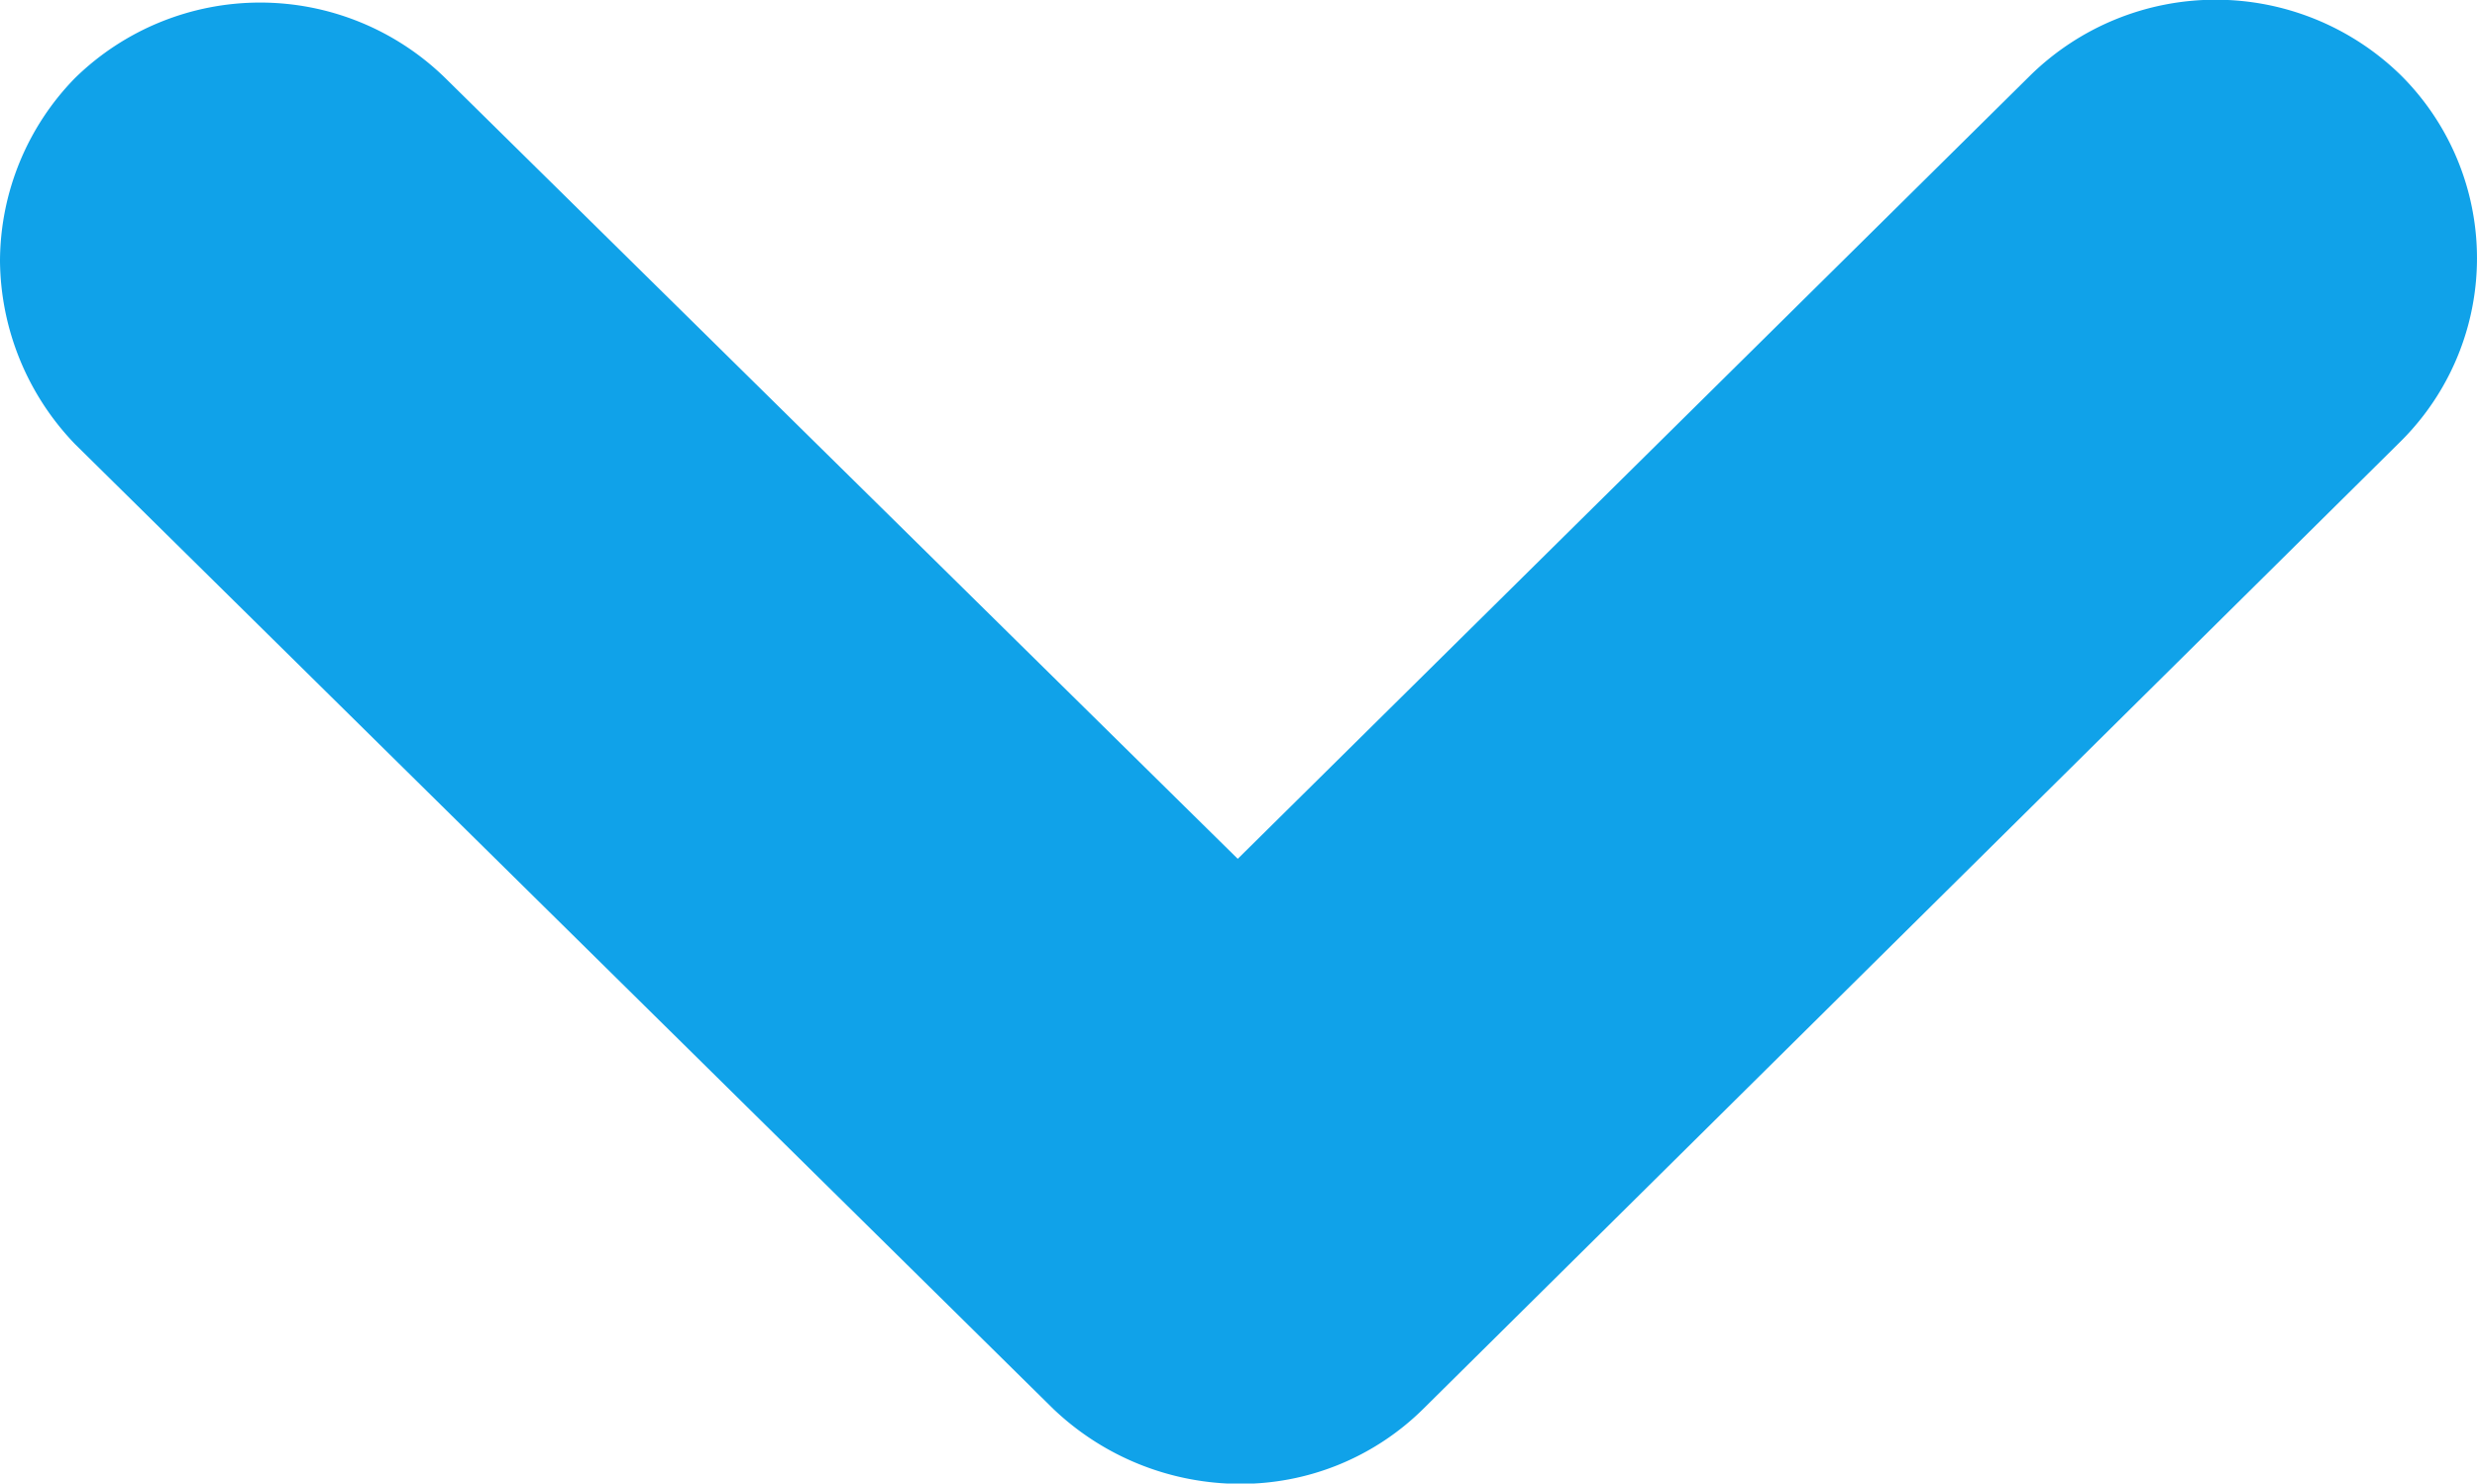 <svg xmlns="http://www.w3.org/2000/svg" width="16.492" height="9.879" viewBox="0 0 16.492 9.879">
  <path id="Path_31" data-name="Path 31" d="M0,1.738A1.751,1.751,0,0,1,.5.519a1.763,1.763,0,0,1,2.464,0l5.277,5.2L13.52.5a1.763,1.763,0,0,1,2.464,0,1.718,1.718,0,0,1,0,2.439L9.477,9.381a1.727,1.727,0,0,1-1.232.5,1.807,1.807,0,0,1-1.233-.5L.5,2.958A1.78,1.78,0,0,1,0,1.739Z" fill="#10a2e9"/>
</svg>
